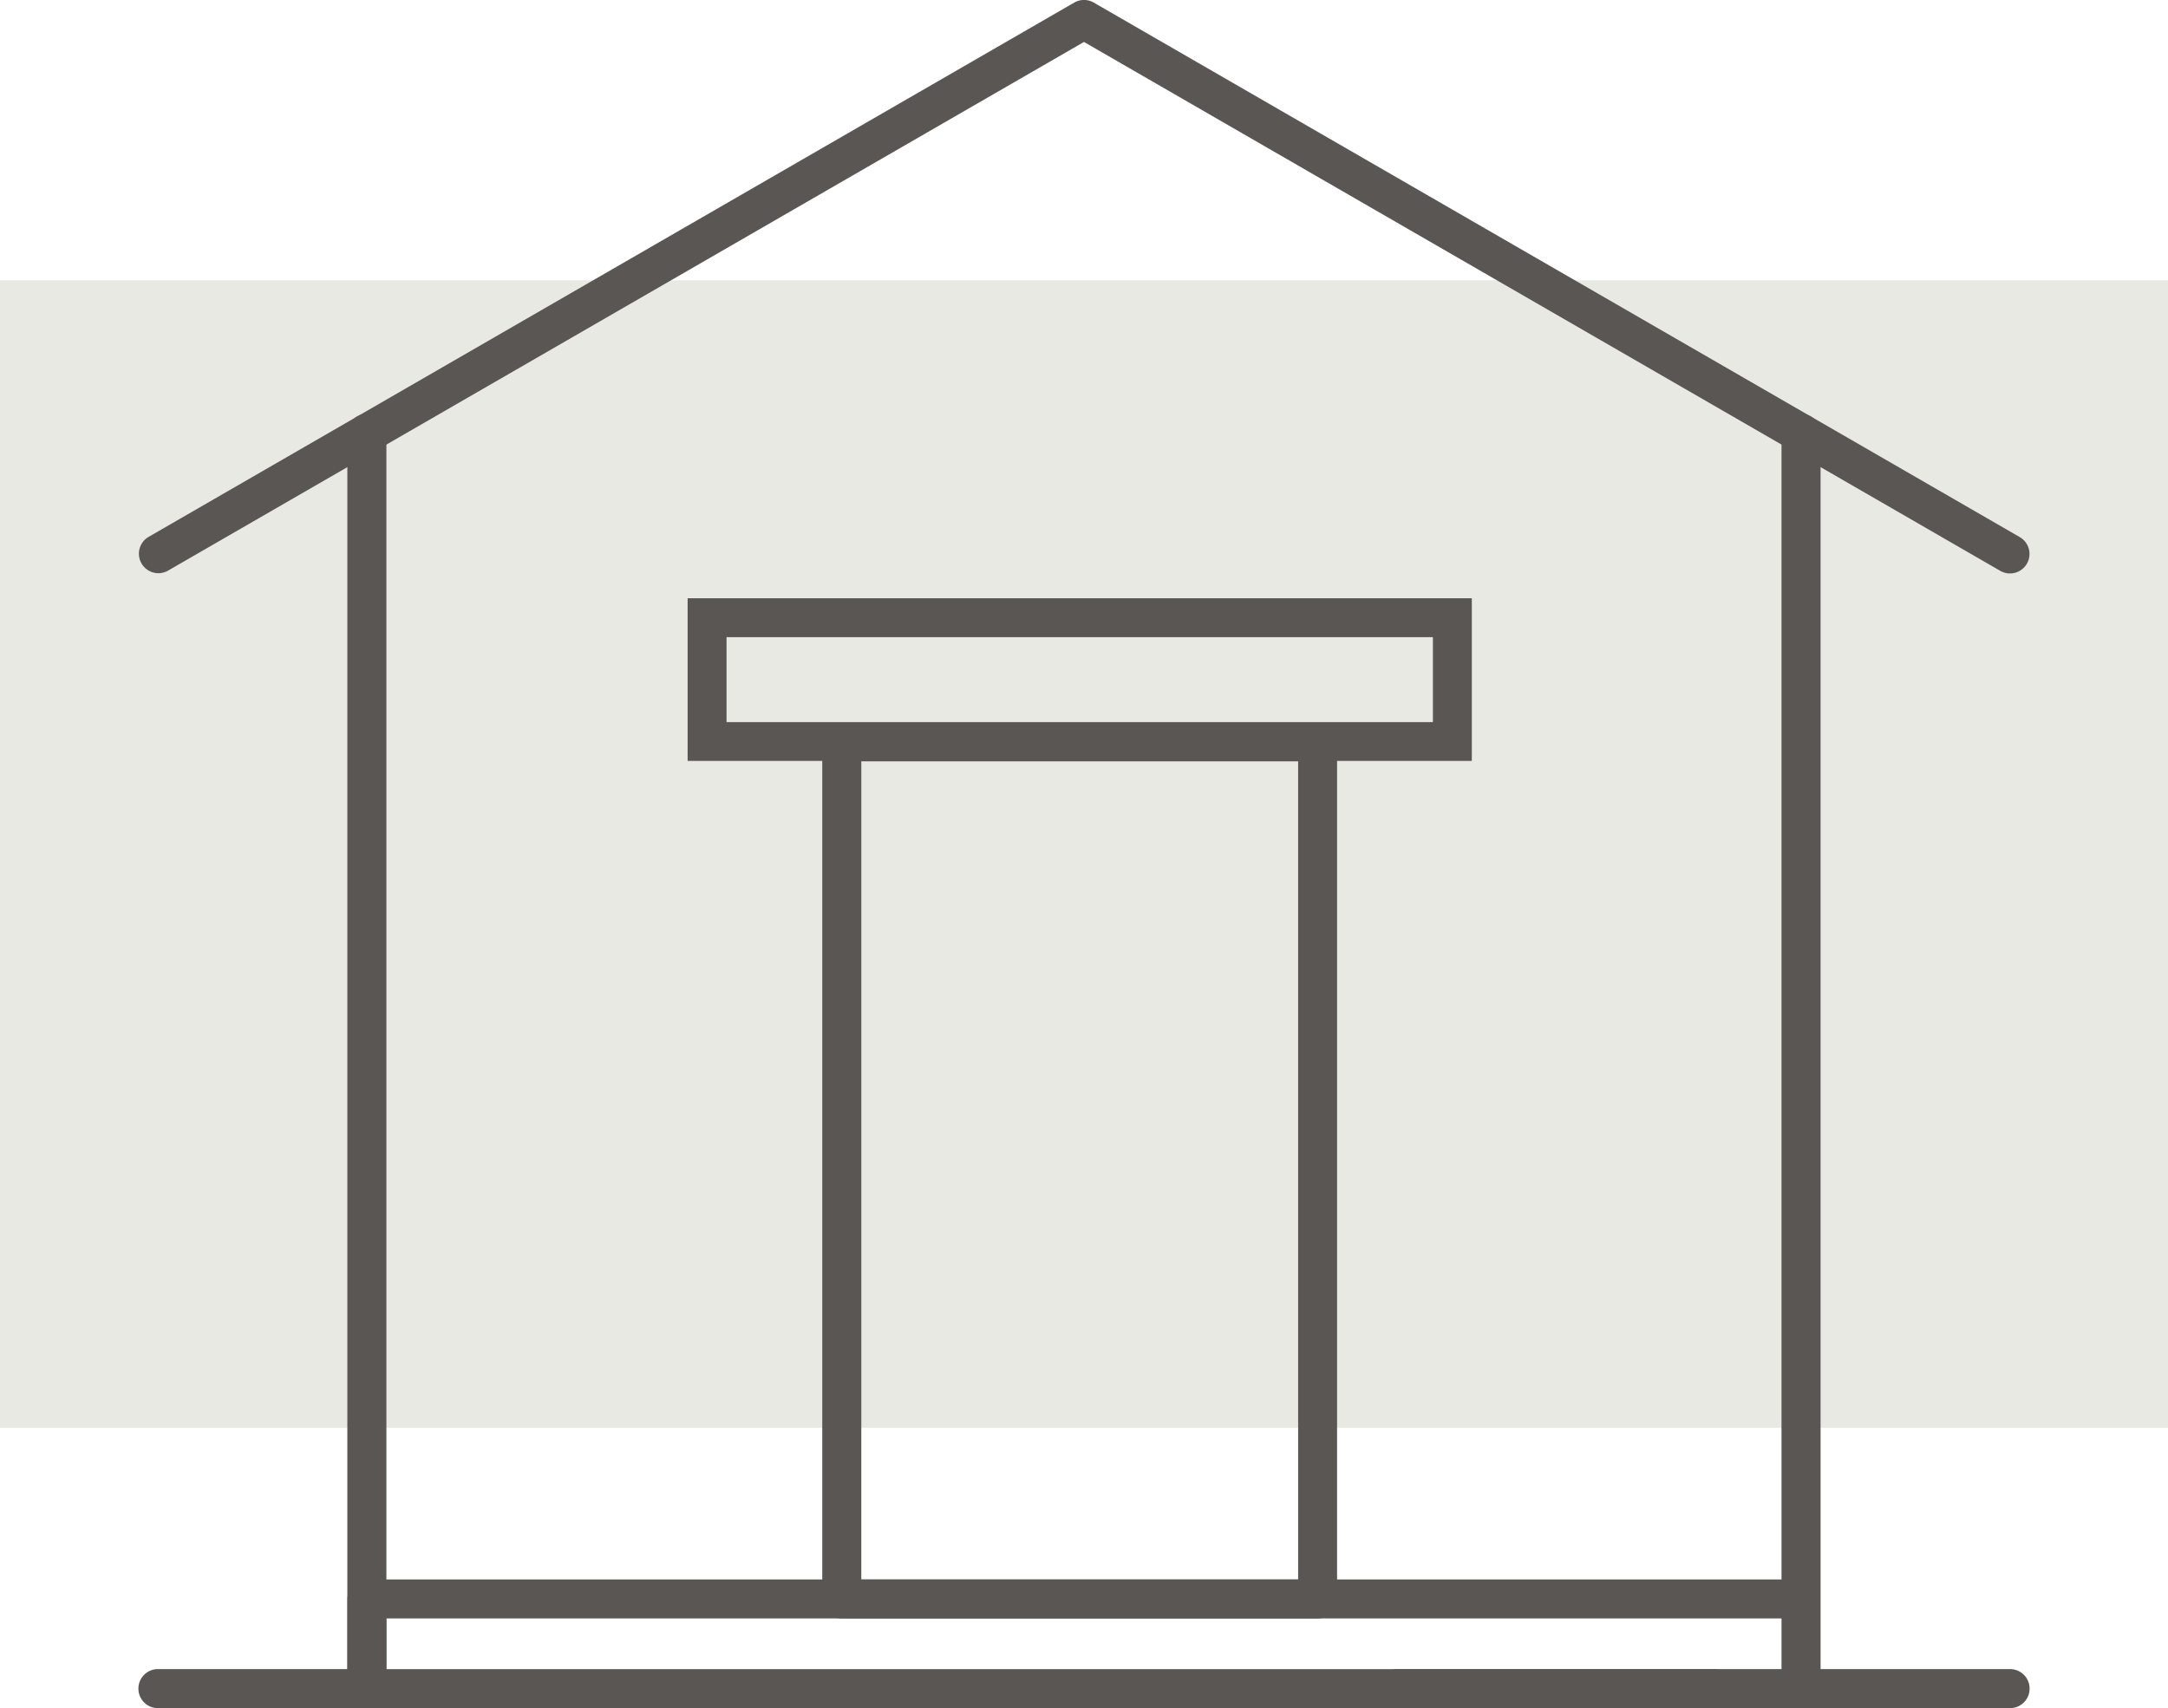 <?xml version="1.0" encoding="UTF-8"?> <svg xmlns="http://www.w3.org/2000/svg" width="96.939" height="76.393" viewBox="0 0 96.939 76.393"><g id="Group_1862" data-name="Group 1862" transform="translate(-381.619 -1758.13)"><rect id="Rectangle_1036" data-name="Rectangle 1036" width="51.32" height="96.939" transform="translate(478.559 1770.666) rotate(90)" fill="#677042" opacity="0.15"></rect><g id="Group_1856" data-name="Group 1856" transform="translate(387.812 1758.13)"><g id="Group_1373" data-name="Group 1373" transform="translate(0 0)"><path id="Line_36" data-name="Line 36" d="M-.125,56.886A.871.871,0,0,1-1,56.015V-.125A.871.871,0,0,1-.125-1a.871.871,0,0,1,.871.871v56.14A.871.871,0,0,1-.125,56.886Z" transform="translate(10.338 19.507)" fill="#595654"></path><path id="Line_37" data-name="Line 37" d="M-.125,56.886A.871.871,0,0,1-1,56.015V-.125A.871.871,0,0,1-.125-1a.871.871,0,0,1,.871.871v56.14A.871.871,0,0,1-.125,56.886Z" transform="translate(74.465 19.507)" fill="#595654"></path><path id="Line_38" data-name="Line 38" d="M27.272.746H-.125A.871.871,0,0,1-1-.125.871.871,0,0,1-.125-1h27.4a.871.871,0,0,1,.871.871A.871.871,0,0,1,27.272.746Z" transform="translate(56.411 75.648)" fill="#595654"></path><path id="Line_39" data-name="Line 39" d="M9.217.746H-.125A.871.871,0,0,1-1-.125.871.871,0,0,1-.125-1H9.217a.871.871,0,0,1,.871.871A.871.871,0,0,1,9.217.746Z" transform="translate(0.996 75.648)" fill="#595654"></path><path id="Path_1570" data-name="Path 1570" d="M283.81,562.018a.867.867,0,0,1-.435-.117l-40.97-23.654L201.435,561.9a.871.871,0,0,1-.871-1.508l41.406-23.906a.871.871,0,0,1,.871,0l41.406,23.906a.871.871,0,0,1-.436,1.625Z" transform="translate(-200.129 -536.371)" fill="#595654"></path></g><g id="Group_1377" data-name="Group 1377" transform="translate(46.321 67.079)"><path id="Path_1573" data-name="Path 1573" d="M258.467,617.985a4.108,4.108,0,0,0-2.094,0,4.108,4.108,0,0,1,2.094,0Z" transform="translate(-256.372 -617.849)" fill="none"></path></g><path id="Path_1574" data-name="Path 1574" d="M272.518,609.491H212.356a.871.871,0,0,1-.871-.871v-4.011a.871.871,0,0,1,.871-.871H276.1a.871.871,0,1,1,0,1.741H213.226v2.27h59.291a.871.871,0,1,1,0,1.741Z" transform="translate(-202.143 -533.098)" fill="#595654"></path><g id="Group_1855" data-name="Group 1855" transform="translate(24.553 26.756)"><path id="Rectangle_812" data-name="Rectangle 812" d="M-.125-1H21.148a.871.871,0,0,1,.871.871V38.209a.871.871,0,0,1-.871.871H-.125A.871.871,0,0,1-1,38.209V-.125A.871.871,0,0,1-.125-1ZM20.278.746H.746V37.339H20.278Z" transform="translate(7.02 6.547)" fill="#595654"></path><path id="Rectangle_1035" data-name="Rectangle 1035" d="M1.74,1.74v3.8H33.324V1.74H1.74M0,0H35.064V7.275H0Z" transform="translate(0 0)" fill="#5a5654"></path></g></g></g></svg> 